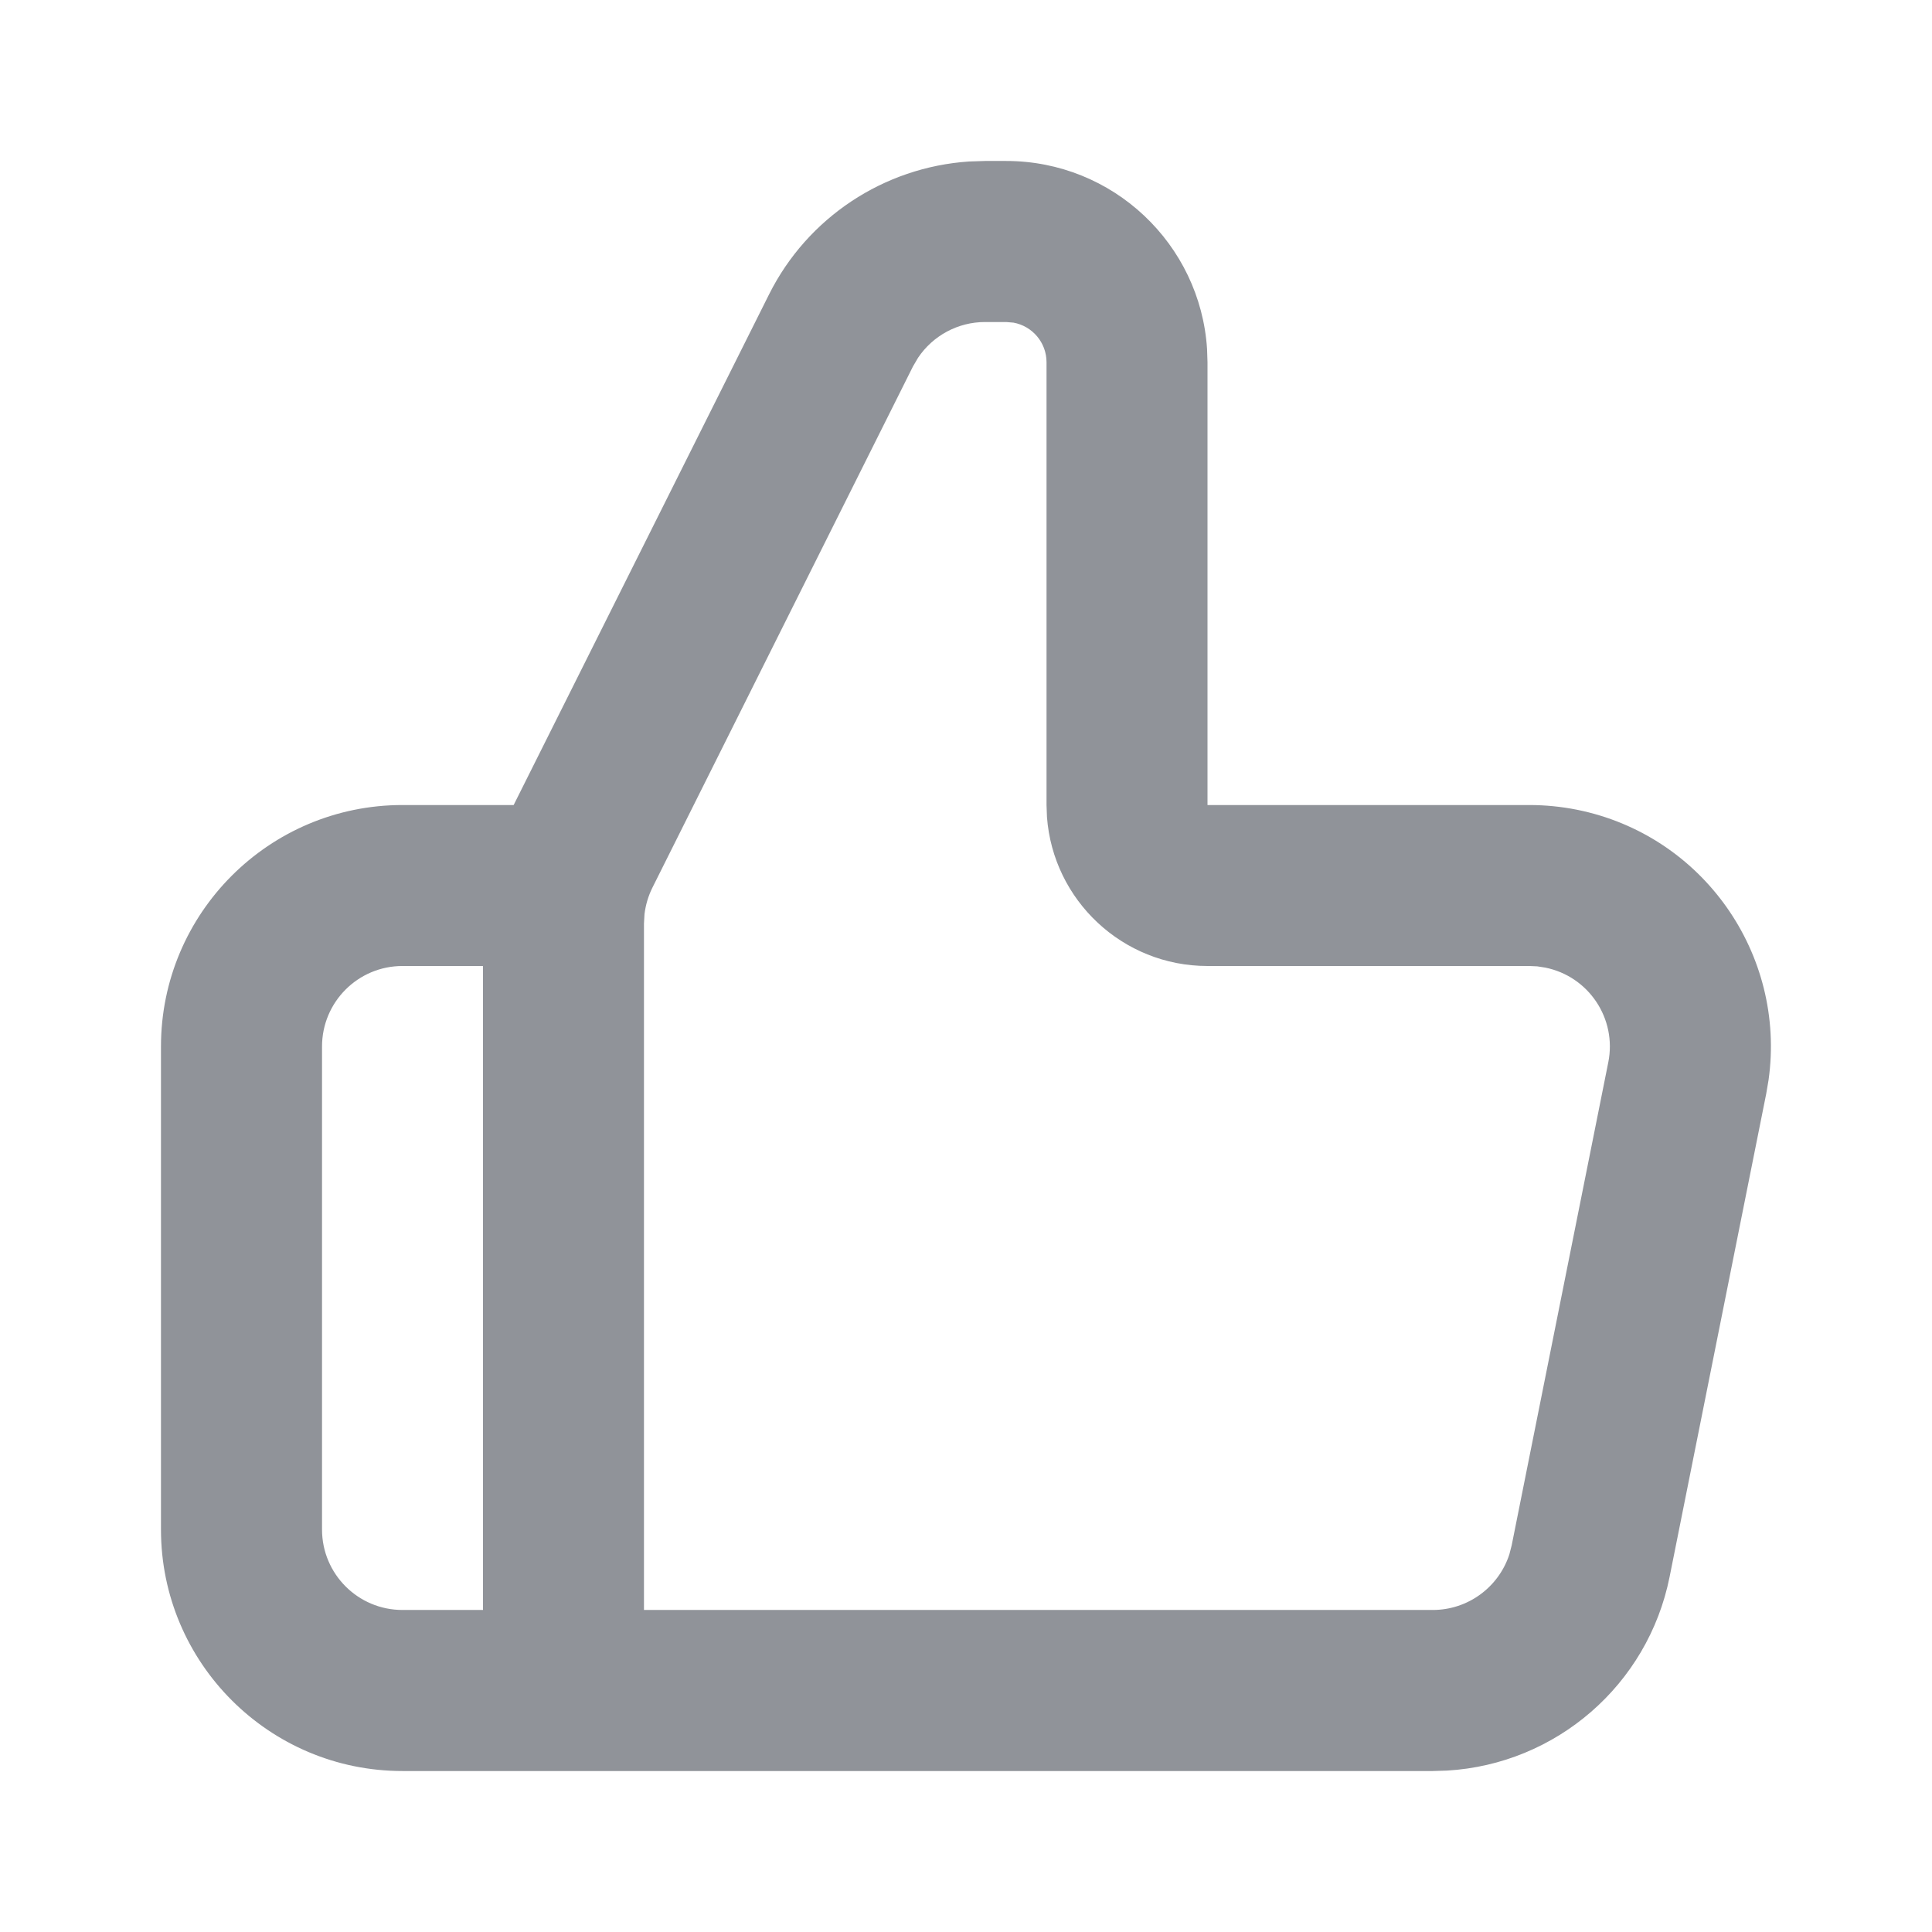 <svg width="22" height="22" viewBox="0 0 22 22" fill="none" xmlns="http://www.w3.org/2000/svg">
<path fill-rule="evenodd" clip-rule="evenodd" d="M4.583 20.167C3.065 20.167 1.833 18.935 1.833 17.417V11.917C1.833 10.398 3.065 9.167 4.583 9.167H5.849L8.757 3.353C9.195 2.477 10.064 1.904 11.034 1.839L11.216 1.833H11.458C12.673 1.833 13.668 2.779 13.745 3.974L13.75 4.125V9.167H17.415C17.596 9.167 17.777 9.185 17.954 9.22C19.39 9.507 20.34 10.865 20.139 12.297L20.112 12.456L19.012 17.956C18.765 19.188 17.718 20.089 16.478 20.162L16.315 20.167H4.583ZM5.5 11H4.583C4.077 11 3.667 11.41 3.667 11.917V17.417C3.667 17.923 4.077 18.333 4.583 18.333H5.5V11ZM11.458 3.667H11.216C10.908 3.667 10.623 3.822 10.454 4.074L10.396 4.173L7.43 10.106C7.382 10.202 7.352 10.304 7.339 10.41L7.333 10.516V18.333H16.315C16.716 18.333 17.065 18.074 17.187 17.701L17.214 17.596L18.314 12.096C18.413 11.6 18.091 11.117 17.595 11.018L17.505 11.004L17.415 11H13.75C12.784 11 11.992 10.252 11.922 9.303L11.917 9.167V4.125C11.917 3.9 11.755 3.713 11.541 3.674L11.458 3.667Z" fill="#909399"/>
</svg>
